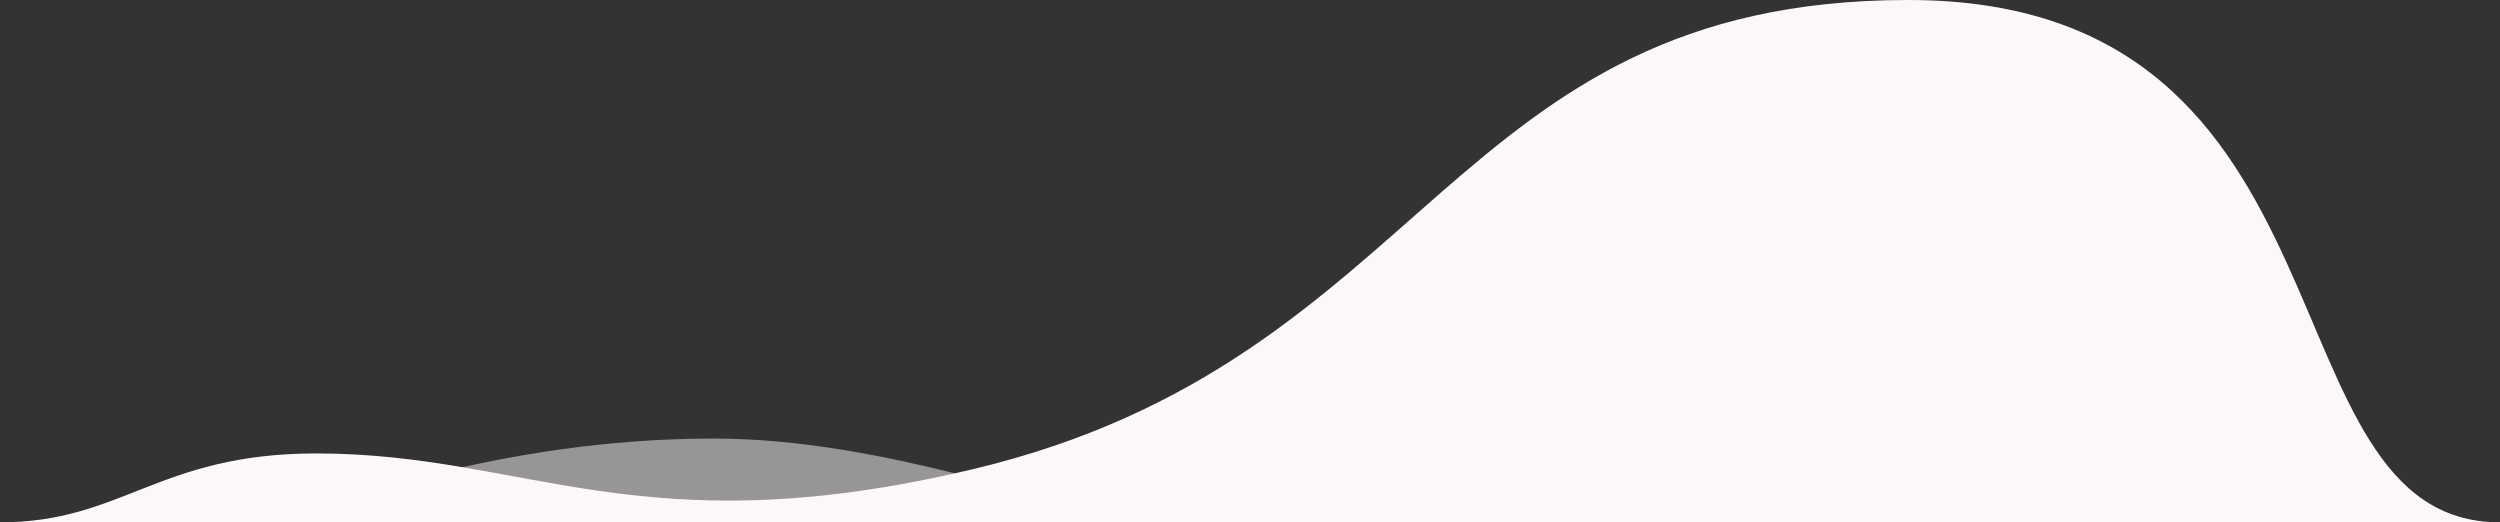 <svg xmlns="http://www.w3.org/2000/svg" id="Layer_2" viewBox="0 0 1790 374"><rect x="0" y="0" width="1790" height="374" fill="#333333" stroke="none"/><g id="Layer_1-2"><path id="Tracciato_5077" d="m236,362.34s120.92-48.34,274.71-48.34c127.68,0,248.2,52.45,299.34,52.45,16.78,0,39.15-.11,65.96-17.08v24.63H236v-11.66Z" style="fill:#fdf8f8; isolation:isolate; opacity:.5;"></path><path id="Tracciato_5076" d="m0,374c87.69,0,113.29-49.34,226.41-49.34,151.27,0,232.29,67.68,469.63,11.4C1025.01,258.05,1036.01,0,1366.33,0c330.33,0,249.57,374,423.67,374H0Z" style="fill:#fdf8f8;"></path></g></svg>